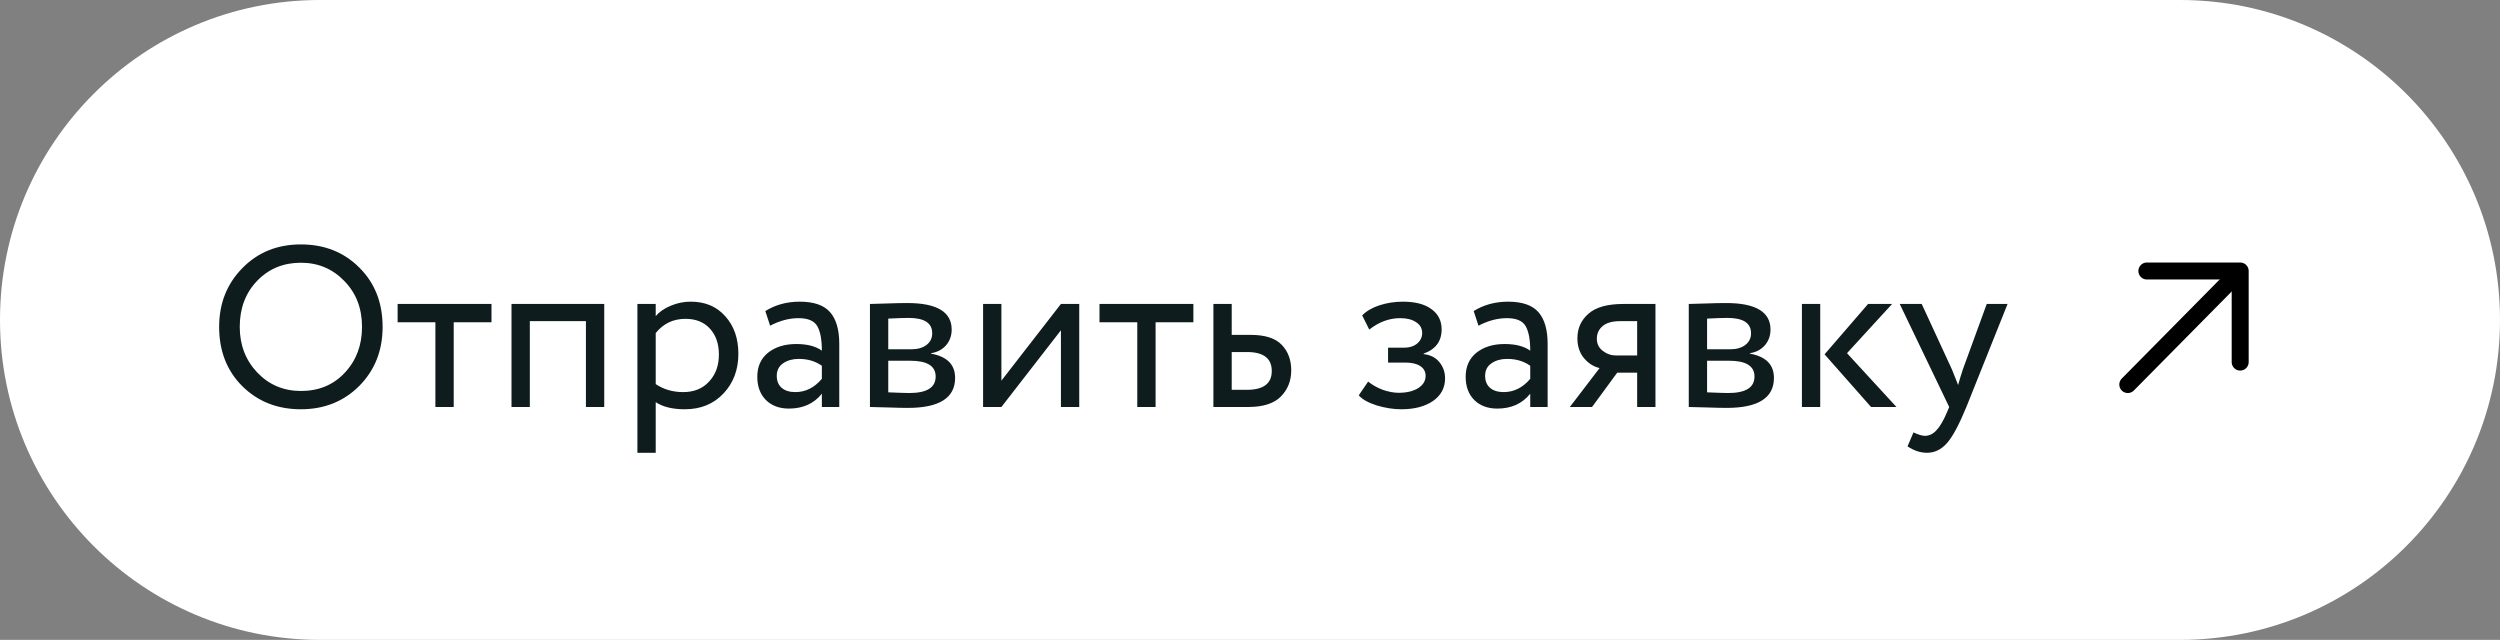 <?xml version="1.0" encoding="UTF-8"?> <svg xmlns="http://www.w3.org/2000/svg" width="168" height="43" viewBox="0 0 168 43" fill="none"><rect x="0" y="0" width="168" height="43" fill="#808080" stroke="none"/><path d="M146.5 43H21.5C9.63 43 0 33.37 0 21.5C0 9.63 9.63 0 21.5 0H146.5C158.37 0 168 9.63 168 21.5C168 33.37 158.37 43 146.5 43Z" fill="white"></path><path d="M14.726 21.964C14.726 20.395 15.244 19.082 16.28 18.025C17.316 16.959 18.629 16.425 20.219 16.425C21.799 16.425 23.107 16.943 24.143 17.979C25.189 19.015 25.712 20.344 25.712 21.964C25.712 23.554 25.189 24.878 24.143 25.934C23.097 26.98 21.789 27.503 20.219 27.503C18.64 27.503 17.327 26.985 16.28 25.949C15.244 24.913 14.726 23.585 14.726 21.964ZM16.111 21.964C16.111 23.185 16.506 24.211 17.296 25.042C18.086 25.862 19.06 26.273 20.219 26.273C21.43 26.273 22.415 25.862 23.174 25.042C23.943 24.221 24.328 23.195 24.328 21.964C24.328 20.723 23.933 19.697 23.143 18.887C22.353 18.066 21.378 17.656 20.219 17.656C19.04 17.656 18.06 18.061 17.28 18.872C16.501 19.682 16.111 20.713 16.111 21.964ZM26.72 21.657V20.426H33.028V21.657H30.489V27.35H29.258V21.657H26.72ZM39.374 27.35V21.58H35.604V27.35H34.373V20.426H40.605V27.35H39.374ZM42.833 30.427V20.426H44.064V21.241C44.31 20.954 44.643 20.723 45.064 20.549C45.495 20.364 45.946 20.272 46.418 20.272C47.392 20.272 48.167 20.6 48.741 21.256C49.326 21.903 49.618 22.744 49.618 23.78C49.618 24.847 49.285 25.734 48.618 26.442C47.952 27.15 47.085 27.503 46.018 27.503C45.197 27.503 44.546 27.345 44.064 27.026V30.427H42.833ZM46.064 21.426C45.243 21.426 44.577 21.744 44.064 22.38V25.811C44.597 26.17 45.213 26.349 45.91 26.349C46.639 26.349 47.218 26.114 47.649 25.642C48.09 25.17 48.31 24.565 48.31 23.826C48.31 23.108 48.111 22.529 47.71 22.087C47.31 21.646 46.762 21.426 46.064 21.426ZM51.752 21.887L51.429 20.903C52.106 20.482 52.875 20.272 53.737 20.272C54.691 20.272 55.373 20.508 55.783 20.98C56.194 21.451 56.399 22.159 56.399 23.103V27.35H55.229V26.457C54.696 27.124 53.957 27.457 53.014 27.457C52.378 27.457 51.865 27.267 51.475 26.888C51.085 26.498 50.89 25.975 50.89 25.319C50.89 24.631 51.131 24.093 51.613 23.703C52.106 23.313 52.737 23.118 53.506 23.118C54.245 23.118 54.819 23.267 55.229 23.564C55.229 22.826 55.127 22.277 54.922 21.918C54.716 21.559 54.296 21.38 53.66 21.38C53.034 21.38 52.398 21.549 51.752 21.887ZM53.444 26.349C54.132 26.349 54.727 26.052 55.229 25.457V24.58C54.798 24.272 54.281 24.118 53.675 24.118C53.265 24.118 52.916 24.216 52.629 24.411C52.342 24.606 52.198 24.888 52.198 25.257C52.198 25.596 52.306 25.862 52.521 26.057C52.747 26.252 53.055 26.349 53.444 26.349ZM58.46 27.35V20.426C58.624 20.426 58.988 20.415 59.552 20.395C60.127 20.374 60.599 20.364 60.968 20.364C62.958 20.364 63.953 20.959 63.953 22.149C63.953 22.559 63.825 22.913 63.568 23.211C63.312 23.498 62.978 23.672 62.568 23.734V23.765C63.645 23.959 64.184 24.503 64.184 25.395C64.184 26.739 63.122 27.411 60.999 27.411C60.691 27.411 60.24 27.401 59.645 27.38C59.05 27.36 58.655 27.35 58.46 27.35ZM61.168 24.241H59.691V26.365C60.429 26.396 60.901 26.411 61.106 26.411C62.286 26.411 62.876 26.042 62.876 25.303C62.876 24.595 62.306 24.241 61.168 24.241ZM61.06 21.364C60.763 21.364 60.306 21.38 59.691 21.41V23.472H61.245C61.665 23.472 62.004 23.375 62.26 23.18C62.517 22.985 62.645 22.723 62.645 22.395C62.645 21.708 62.117 21.364 61.06 21.364ZM67.294 27.35H66.063V20.426H67.294V25.58L71.294 20.426H72.525V27.35H71.294V22.195L67.294 27.35ZM73.886 21.657V20.426H80.195V21.657H77.656V27.35H76.425V21.657H73.886ZM81.54 27.35V20.426H82.771V22.503H84.032C85.017 22.503 85.72 22.729 86.14 23.18C86.561 23.621 86.771 24.19 86.771 24.888C86.771 25.585 86.54 26.17 86.079 26.642C85.617 27.114 84.884 27.35 83.879 27.35H81.54ZM83.802 23.657H82.771V26.196H83.786C84.904 26.196 85.463 25.775 85.463 24.934C85.463 24.082 84.909 23.657 83.802 23.657ZM94.17 27.503C93.637 27.503 93.083 27.416 92.508 27.242C91.934 27.057 91.534 26.832 91.308 26.565L91.939 25.642C92.216 25.867 92.544 26.052 92.924 26.196C93.314 26.329 93.668 26.396 93.986 26.396C94.519 26.396 94.955 26.293 95.293 26.088C95.632 25.872 95.801 25.596 95.801 25.257C95.801 24.97 95.678 24.749 95.432 24.595C95.196 24.442 94.868 24.365 94.447 24.365H93.278V23.364H94.37C94.719 23.364 95.006 23.272 95.232 23.087C95.458 22.893 95.57 22.657 95.57 22.38C95.57 22.072 95.437 21.831 95.17 21.657C94.904 21.472 94.545 21.38 94.093 21.38C93.355 21.38 92.662 21.636 92.016 22.149L91.539 21.195C91.816 20.908 92.201 20.682 92.693 20.518C93.196 20.354 93.724 20.272 94.278 20.272C95.109 20.272 95.75 20.441 96.201 20.779C96.653 21.108 96.878 21.559 96.878 22.134C96.878 22.934 96.473 23.477 95.663 23.765V23.795C96.124 23.847 96.478 24.026 96.724 24.334C96.981 24.642 97.109 25.006 97.109 25.426C97.109 26.062 96.837 26.57 96.294 26.95C95.75 27.319 95.042 27.503 94.17 27.503ZM99.354 21.887L99.031 20.903C99.708 20.482 100.477 20.272 101.339 20.272C102.293 20.272 102.975 20.508 103.386 20.98C103.796 21.451 104.001 22.159 104.001 23.103V27.35H102.832V26.457C102.298 27.124 101.56 27.457 100.616 27.457C99.98 27.457 99.467 27.267 99.077 26.888C98.688 26.498 98.493 25.975 98.493 25.319C98.493 24.631 98.734 24.093 99.216 23.703C99.708 23.313 100.339 23.118 101.108 23.118C101.847 23.118 102.421 23.267 102.832 23.564C102.832 22.826 102.729 22.277 102.524 21.918C102.319 21.559 101.898 21.38 101.262 21.38C100.636 21.38 100 21.549 99.354 21.887ZM101.047 26.349C101.734 26.349 102.329 26.052 102.832 25.457V24.58C102.401 24.272 101.883 24.118 101.278 24.118C100.867 24.118 100.518 24.216 100.231 24.411C99.944 24.606 99.8 24.888 99.8 25.257C99.8 25.596 99.908 25.862 100.124 26.057C100.349 26.252 100.657 26.349 101.047 26.349ZM109.093 20.426H111.247V27.35H110.017V25.042H108.678L106.985 27.35H105.493L107.493 24.734C107.093 24.642 106.744 24.421 106.447 24.072C106.149 23.713 106.001 23.267 106.001 22.734C106.001 22.067 106.247 21.518 106.739 21.087C107.232 20.646 108.016 20.426 109.093 20.426ZM107.308 22.764C107.308 23.103 107.442 23.375 107.709 23.58C107.975 23.785 108.273 23.888 108.601 23.888H110.017V21.58H108.893C108.35 21.58 107.95 21.692 107.693 21.918C107.437 22.134 107.308 22.416 107.308 22.764ZM113.485 27.35V20.426C113.649 20.426 114.013 20.415 114.577 20.395C115.152 20.374 115.624 20.364 115.993 20.364C117.983 20.364 118.978 20.959 118.978 22.149C118.978 22.559 118.85 22.913 118.593 23.211C118.337 23.498 118.004 23.672 117.593 23.734V23.765C118.67 23.959 119.209 24.503 119.209 25.395C119.209 26.739 118.147 27.411 116.024 27.411C115.716 27.411 115.265 27.401 114.67 27.38C114.075 27.36 113.68 27.35 113.485 27.35ZM116.193 24.241H114.716V26.365C115.454 26.396 115.926 26.411 116.132 26.411C117.311 26.411 117.901 26.042 117.901 25.303C117.901 24.595 117.332 24.241 116.193 24.241ZM116.085 21.364C115.788 21.364 115.331 21.38 114.716 21.41V23.472H116.27C116.691 23.472 117.029 23.375 117.285 23.18C117.542 22.985 117.67 22.723 117.67 22.395C117.67 21.708 117.142 21.364 116.085 21.364ZM127.15 20.426L124.119 23.734L127.443 27.35H125.735L122.611 23.811L125.535 20.426H127.15ZM121.088 27.35V20.426H122.319V27.35H121.088ZM134.909 20.426L132.14 27.35C131.647 28.55 131.211 29.36 130.832 29.781C130.452 30.212 130.006 30.427 129.493 30.427C129.052 30.427 128.616 30.283 128.185 29.996L128.585 29.058C128.914 29.211 129.17 29.288 129.355 29.288C129.642 29.288 129.898 29.165 130.124 28.919C130.36 28.673 130.596 28.273 130.832 27.719L130.986 27.35L127.662 20.426H129.139L131.17 24.826C131.211 24.919 131.35 25.267 131.586 25.872C131.678 25.534 131.786 25.18 131.909 24.811L133.509 20.426H134.909Z" fill="#0F1C1E"></path><path d="M142.988 25.841C145.228 23.571 147.478 21.301 149.718 19.031" stroke="black" stroke-width="1.142" stroke-miterlimit="10" stroke-linecap="round" stroke-linejoin="round"></path><path d="M144.27 18.211C146.36 18.211 148.45 18.211 150.54 18.211C150.54 20.251 150.54 22.291 150.54 24.331" stroke="black" stroke-width="1.142" stroke-miterlimit="10" stroke-linecap="round" stroke-linejoin="round"></path></svg> 